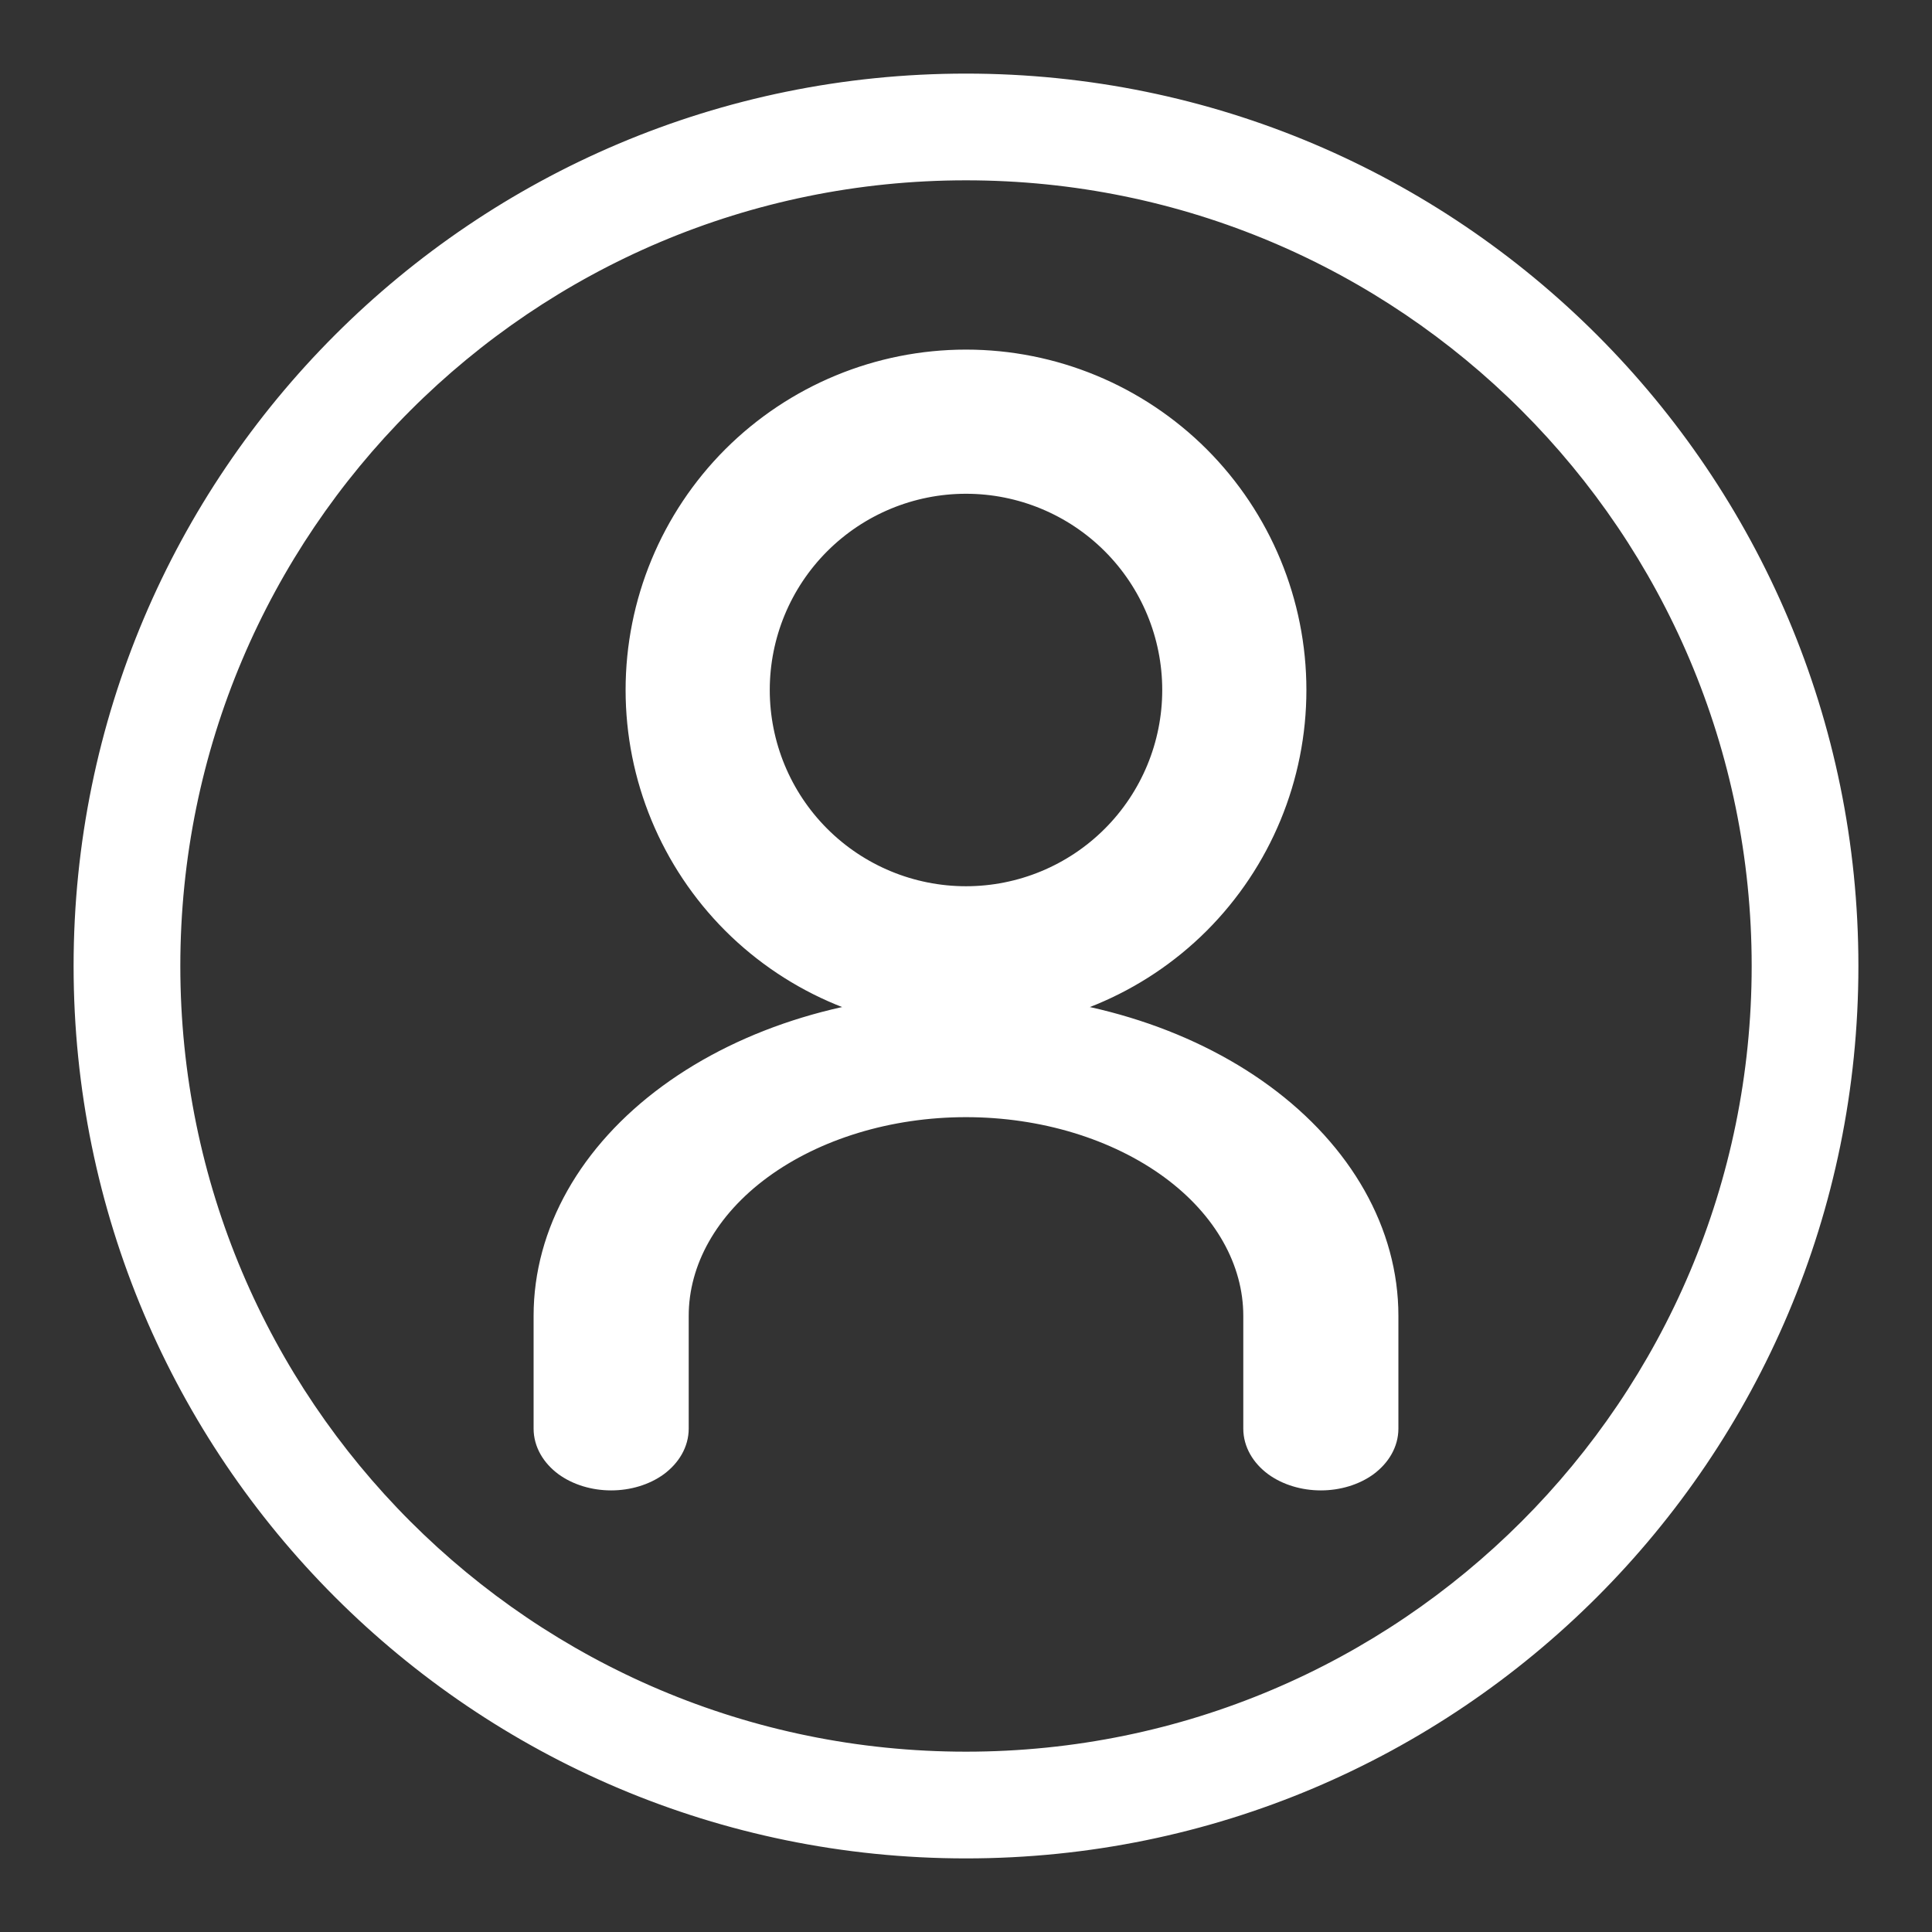 <svg width="21" height="21" viewBox="0 0 21 21" fill="none" xmlns="http://www.w3.org/2000/svg">
<rect x="0" y="0" width="21" height="21" fill="#333333" stroke="none"/>
<path d="M8.286 12.715C8.87 12.287 9.666 12.043 10.5 12.043C11.334 12.043 12.13 12.287 12.714 12.715C13.296 13.142 13.614 13.715 13.614 14.302V15.528C13.614 15.692 13.703 15.839 13.843 15.943C13.983 16.045 14.168 16.1 14.357 16.1C14.546 16.1 14.731 16.045 14.871 15.943C15.011 15.839 15.1 15.692 15.1 15.528V14.302C15.1 13.388 14.605 12.52 13.741 11.886C12.878 11.253 11.712 10.9 10.5 10.9C9.288 10.9 8.122 11.253 7.259 11.886C6.395 12.52 5.9 13.388 5.9 14.302V15.528C5.9 15.692 5.989 15.839 6.129 15.943C6.269 16.045 6.454 16.1 6.643 16.1C6.832 16.1 7.017 16.045 7.157 15.943C7.297 15.839 7.386 15.692 7.386 15.528V14.302C7.386 13.715 7.704 13.142 8.286 12.715Z" fill="white" stroke="white" stroke-width="0.2"/>
<path d="M12.079 9.079C11.66 9.498 11.092 9.733 10.5 9.733C9.908 9.733 9.34 9.498 8.921 9.079C8.502 8.66 8.267 8.092 8.267 7.5C8.267 6.908 8.502 6.34 8.921 5.921C9.34 5.502 9.908 5.267 10.5 5.267C11.092 5.267 11.66 5.502 12.079 5.921C12.498 6.34 12.733 6.908 12.733 7.5C12.733 8.092 12.498 8.66 12.079 9.079ZM10.5 11.1C11.455 11.1 12.37 10.721 13.046 10.046C13.721 9.37 14.1 8.455 14.1 7.5C14.1 6.545 13.721 5.63 13.046 4.954C12.37 4.279 11.455 3.9 10.5 3.9C9.545 3.9 8.63 4.279 7.954 4.954C7.279 5.63 6.9 6.545 6.9 7.5C6.9 8.455 7.279 9.37 7.954 10.046C8.63 10.721 9.545 11.1 10.5 11.1Z" fill="white" stroke="white" stroke-width="0.2"/>
<path d="M19.14 10.5C19.14 15.271 15.271 19.14 10.5 19.14C5.728 19.14 1.86 15.271 1.86 10.5C1.86 5.728 5.728 1.86 10.5 1.86C15.271 1.86 19.14 5.728 19.14 10.5ZM10.5 20.1C15.802 20.1 20.1 15.802 20.1 10.5C20.1 5.198 15.802 0.9 10.5 0.9C5.198 0.9 0.9 5.198 0.9 10.5C0.9 15.802 5.198 20.1 10.5 20.1Z" fill="white" stroke="white" stroke-width="0.2"/>
</svg>
